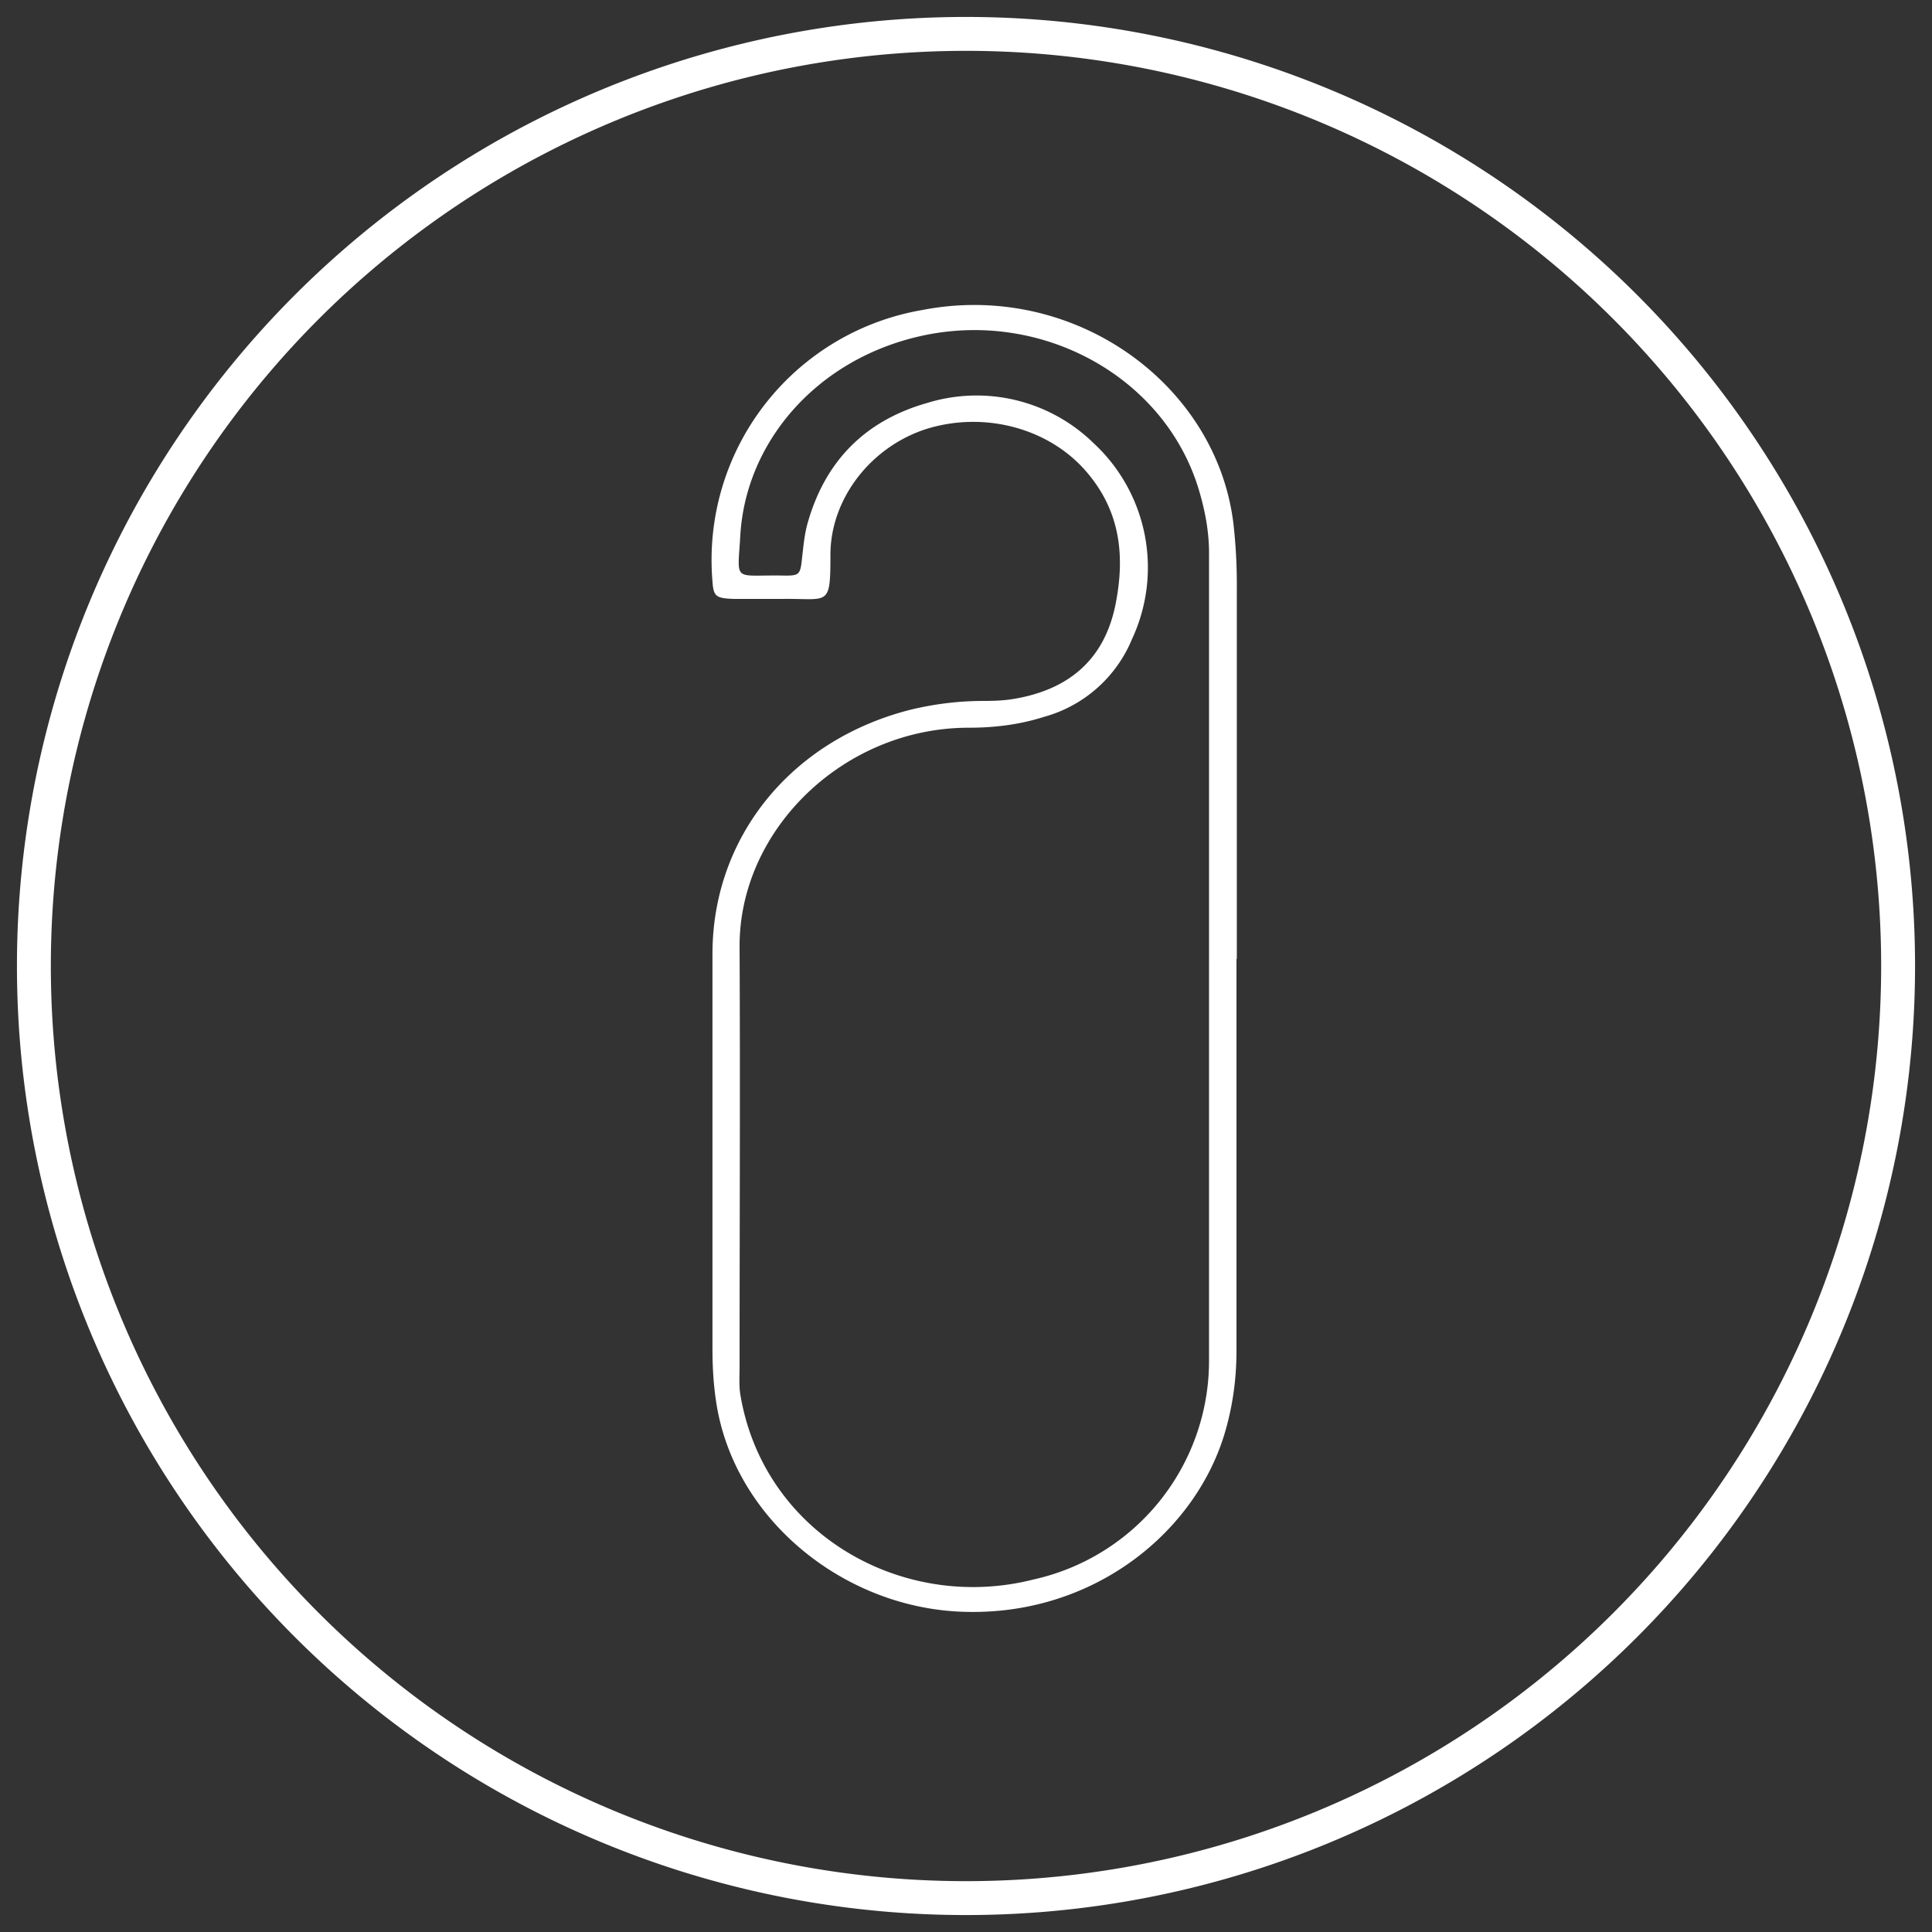 <svg xmlns="http://www.w3.org/2000/svg" xmlns:xlink="http://www.w3.org/1999/xlink" width="57" height="57" viewBox="0 0 57 57"><rect x="0" y="0" width="57" height="57" fill="#333333" stroke="none"/><defs><path id="9j0ya" d="M1052.67 1263.38v11.81a6.61 6.61 0 0 1-5.18 6.41c-3.85.98-7.97-1.34-8.65-5.47-.04-.26-.02-.53-.02-.8 0-4.12.02-8.24 0-12.37-.03-3.48 3.08-6.49 6.76-6.49.76 0 1.5-.09 2.22-.32a3.94 3.94 0 0 0 2.6-2.3 5 5 0 0 0-1.14-5.78 4.94 4.94 0 0 0-4.91-1.18c-1.86.53-3 1.74-3.51 3.5-.1.33-.13.67-.17 1.01-.06.57-.06.59-.61.58-1.44-.02-1.3.21-1.22-1.16.15-2.75 2.22-5.2 5.3-5.9 3.6-.82 7.28 1.22 8.25 4.6.18.62.29 1.24.28 1.88v11.98zm.82-.09v-10.94a16 16 0 0 0-.1-1.9c-.5-4.13-4.72-7.18-9.2-6.3a7.48 7.48 0 0 0-6.17 8c.03.45.1.5.63.52h1.42c1.38-.02 1.43.26 1.43-1.3 0-1.66 1.2-3.2 2.85-3.72 1.73-.53 3.64 0 4.73 1.3.99 1.17 1.11 2.49.83 3.89-.32 1.58-1.33 2.5-3 2.78-.3.05-.6.06-.9.06-.73 0-1.45.09-2.15.26-3.51.89-5.84 3.75-5.84 7.2v11.66c0 .53.03 1.05.11 1.57.51 3.35 3.59 5.94 7.03 6.17 3.9.25 7.02-2.2 7.95-5.18.25-.81.37-1.65.37-2.5v-11.57z"/><path id="9j0yb" d="M1018 1263.5a27.5 27.5 0 1 1 55 0 27.5 27.5 0 0 1-55 0z"/></defs><g><g transform="translate(-1017 -1235)"><use fill="#fff" xlink:href="#9j0ya"/></g><g transform="translate(-1017 -1235)"><use fill="#fff" fill-opacity="0" stroke="#fff" stroke-miterlimit="50" xlink:href="#9j0yb"/></g></g></svg>